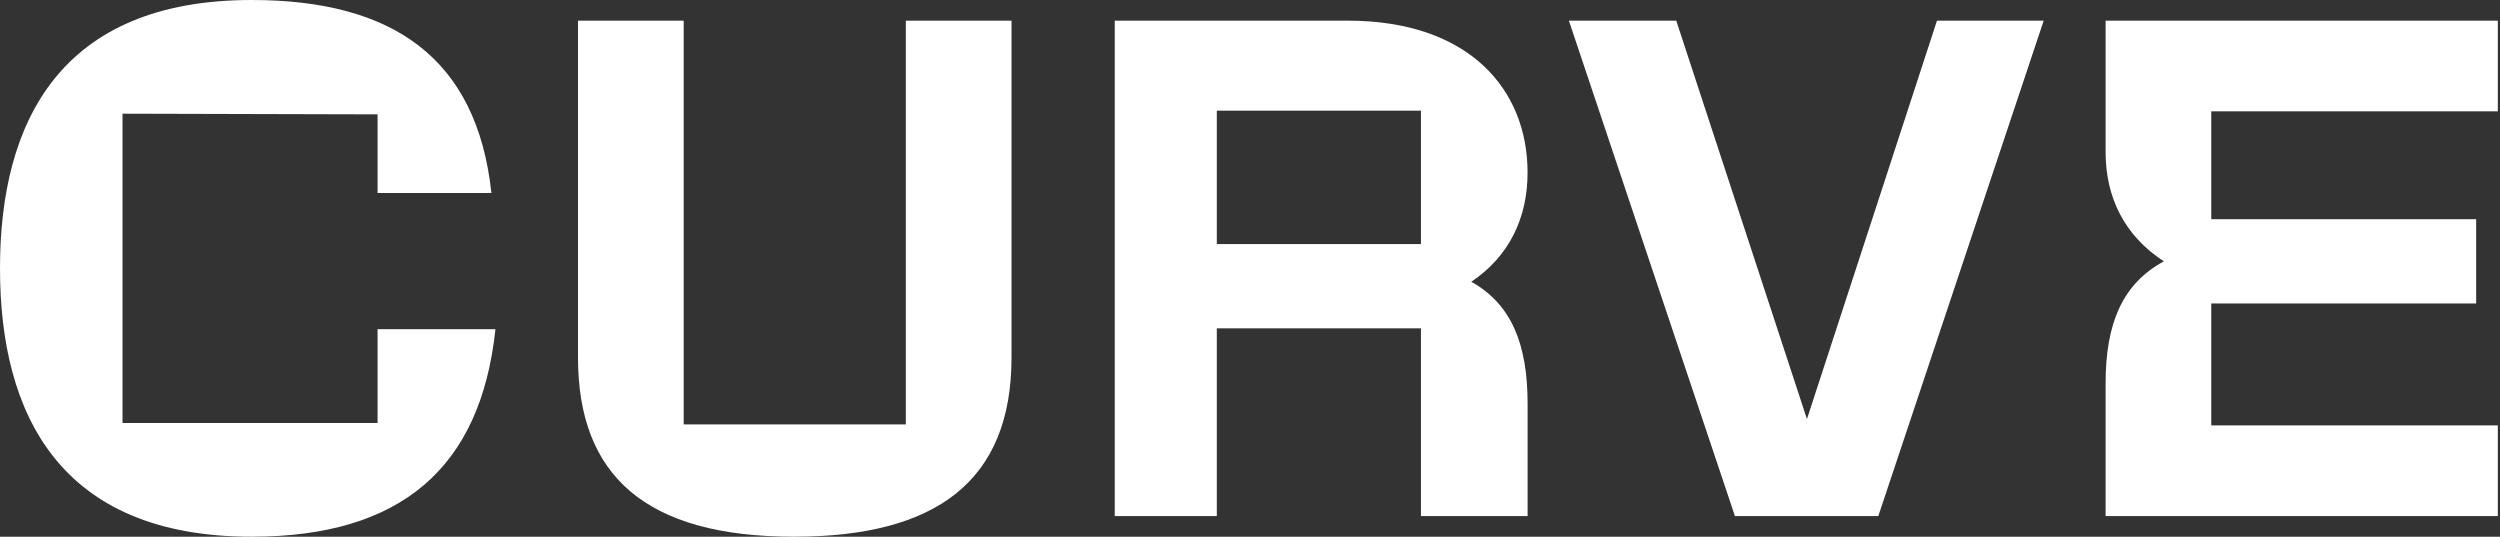 <svg width="177" height="38" viewBox="0 0 177 38" fill="white" xmlns="http://www.w3.org/2000/svg">
<rect x="0" y="0" width="177" height="38" fill="#333333" stroke="none"/>
<path d="M17.821 37.999C28.381 37.999 34.039 33.132 35.077 23.305H26.732V29.95H8.674V8.049L26.732 8.097V13.665H34.793C33.757 4.071 27.769 0 17.821 0C4.244 0 0 8.658 0 19C0 29.342 4.244 38 17.821 38"/>
<path d="M104.169 19.949C106.856 18.141 108.152 15.429 108.152 12.22C108.152 6.343 104.03 1.462 95.414 1.462H78.923V36.538H86.15V23.248H100.603V36.538H108.154V28.583C108.154 24.333 106.996 21.531 104.17 19.949H104.169ZM100.603 17.282H86.15V7.834H100.603V17.282Z"/>
<path d="M156.558 7.88H176.846V1.462H149.077V10.773C149.077 13.983 150.42 16.695 153.201 18.503C150.276 20.085 149.077 22.887 149.077 27.136V36.538H176.846V30.12H156.558V21.486H175.312V15.519H156.558V7.88Z"/>
<path d="M122.833 36.538H132.984L144.693 1.462H137.138L127.932 29.668L118.679 1.462H111.077L122.833 36.538Z"/>
<path d="M56.221 37.999C66.244 37.999 71.615 34.092 71.615 25.314V1.462H64.133V30.048H48.405V1.462H40.923V25.315C40.923 33.679 45.719 38 56.221 38"/>
</svg>
